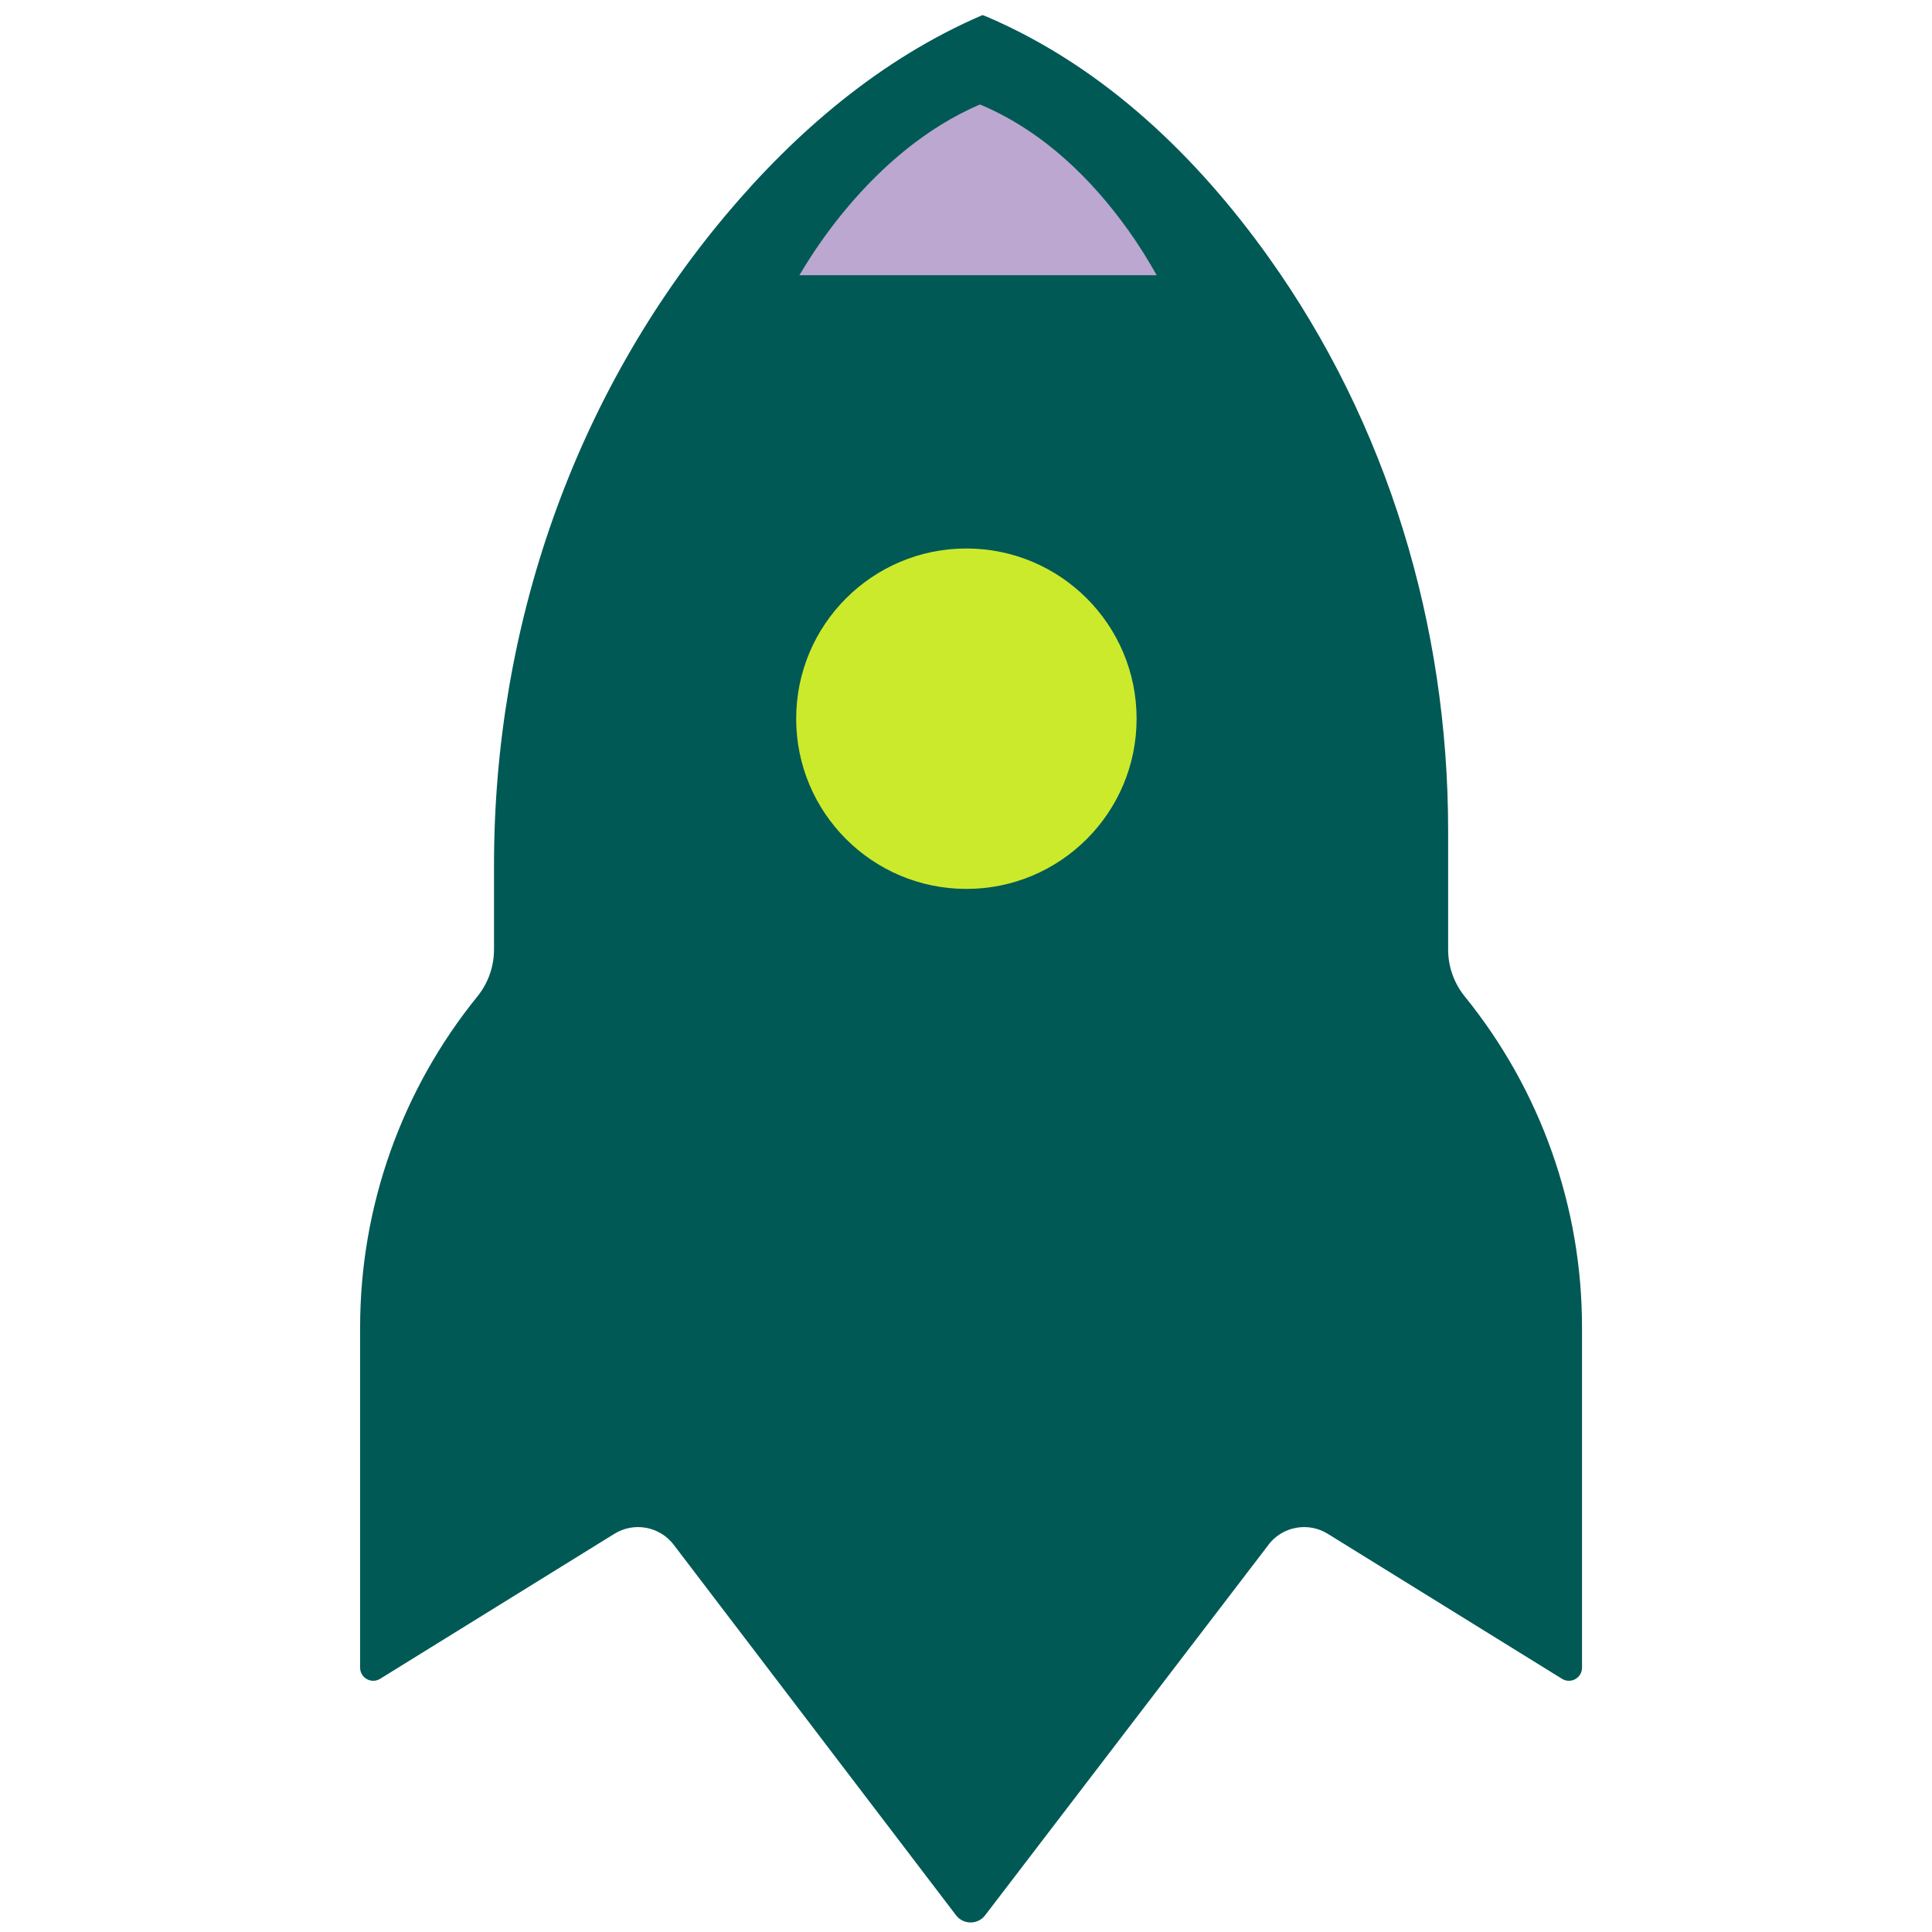 <?xml version="1.0" encoding="UTF-8"?>
<svg id="Calque_1" data-name="Calque 1" xmlns="http://www.w3.org/2000/svg" viewBox="0 0 200 200">
  <defs>
    <style>
      .cls-1 {
        fill: #ccea2c;
      }

      .cls-1, .cls-2, .cls-3 {
        stroke-width: 0px;
      }

      .cls-2 {
        fill: #bba7d0;
      }

      .cls-3 {
        fill: #005955;
      }
    </style>
  </defs>
  <path class="cls-3" d="M131.31,159.91c1.45-1.9,4.11-2.39,6.14-1.13l24.25,15.01c.9.56,2.07-.09,2.07-1.15v-35.25c0-12.47-4.29-24.56-12.14-34.24h0c-1.11-1.37-1.72-3.08-1.72-4.85v-12.33c0-21.21-6.26-42.08-18.59-59.35-7.2-10.08-16.76-19.57-29.14-24.88l-.47-.18c-10.62,4.56-19.42,12.19-26.53,20.65-15.8,18.78-24.04,42.77-24.04,67.31v8.78c0,1.76-.61,3.48-1.72,4.85h0c-7.85,9.68-12.14,21.77-12.14,34.24v35.25c0,1.06,1.17,1.71,2.07,1.15l24.25-15.01c2.03-1.26,4.69-.77,6.14,1.13l29.23,38.36c.76.99,2.25.99,3.01,0l29.34-38.36Z"/>
  <circle class="cls-1" cx="100.04" cy="74.4" r="17.62"/>
  <path class="cls-2" d="M116.79,23.82c-3.74-5.23-8.7-10.15-15.12-12.91l-.24-.09c-5.51,2.37-10.08,6.33-13.77,10.72-1.84,2.19-3.47,4.52-4.91,6.95h36.99c-.9-1.6-1.87-3.16-2.94-4.66Z"/>
</svg>